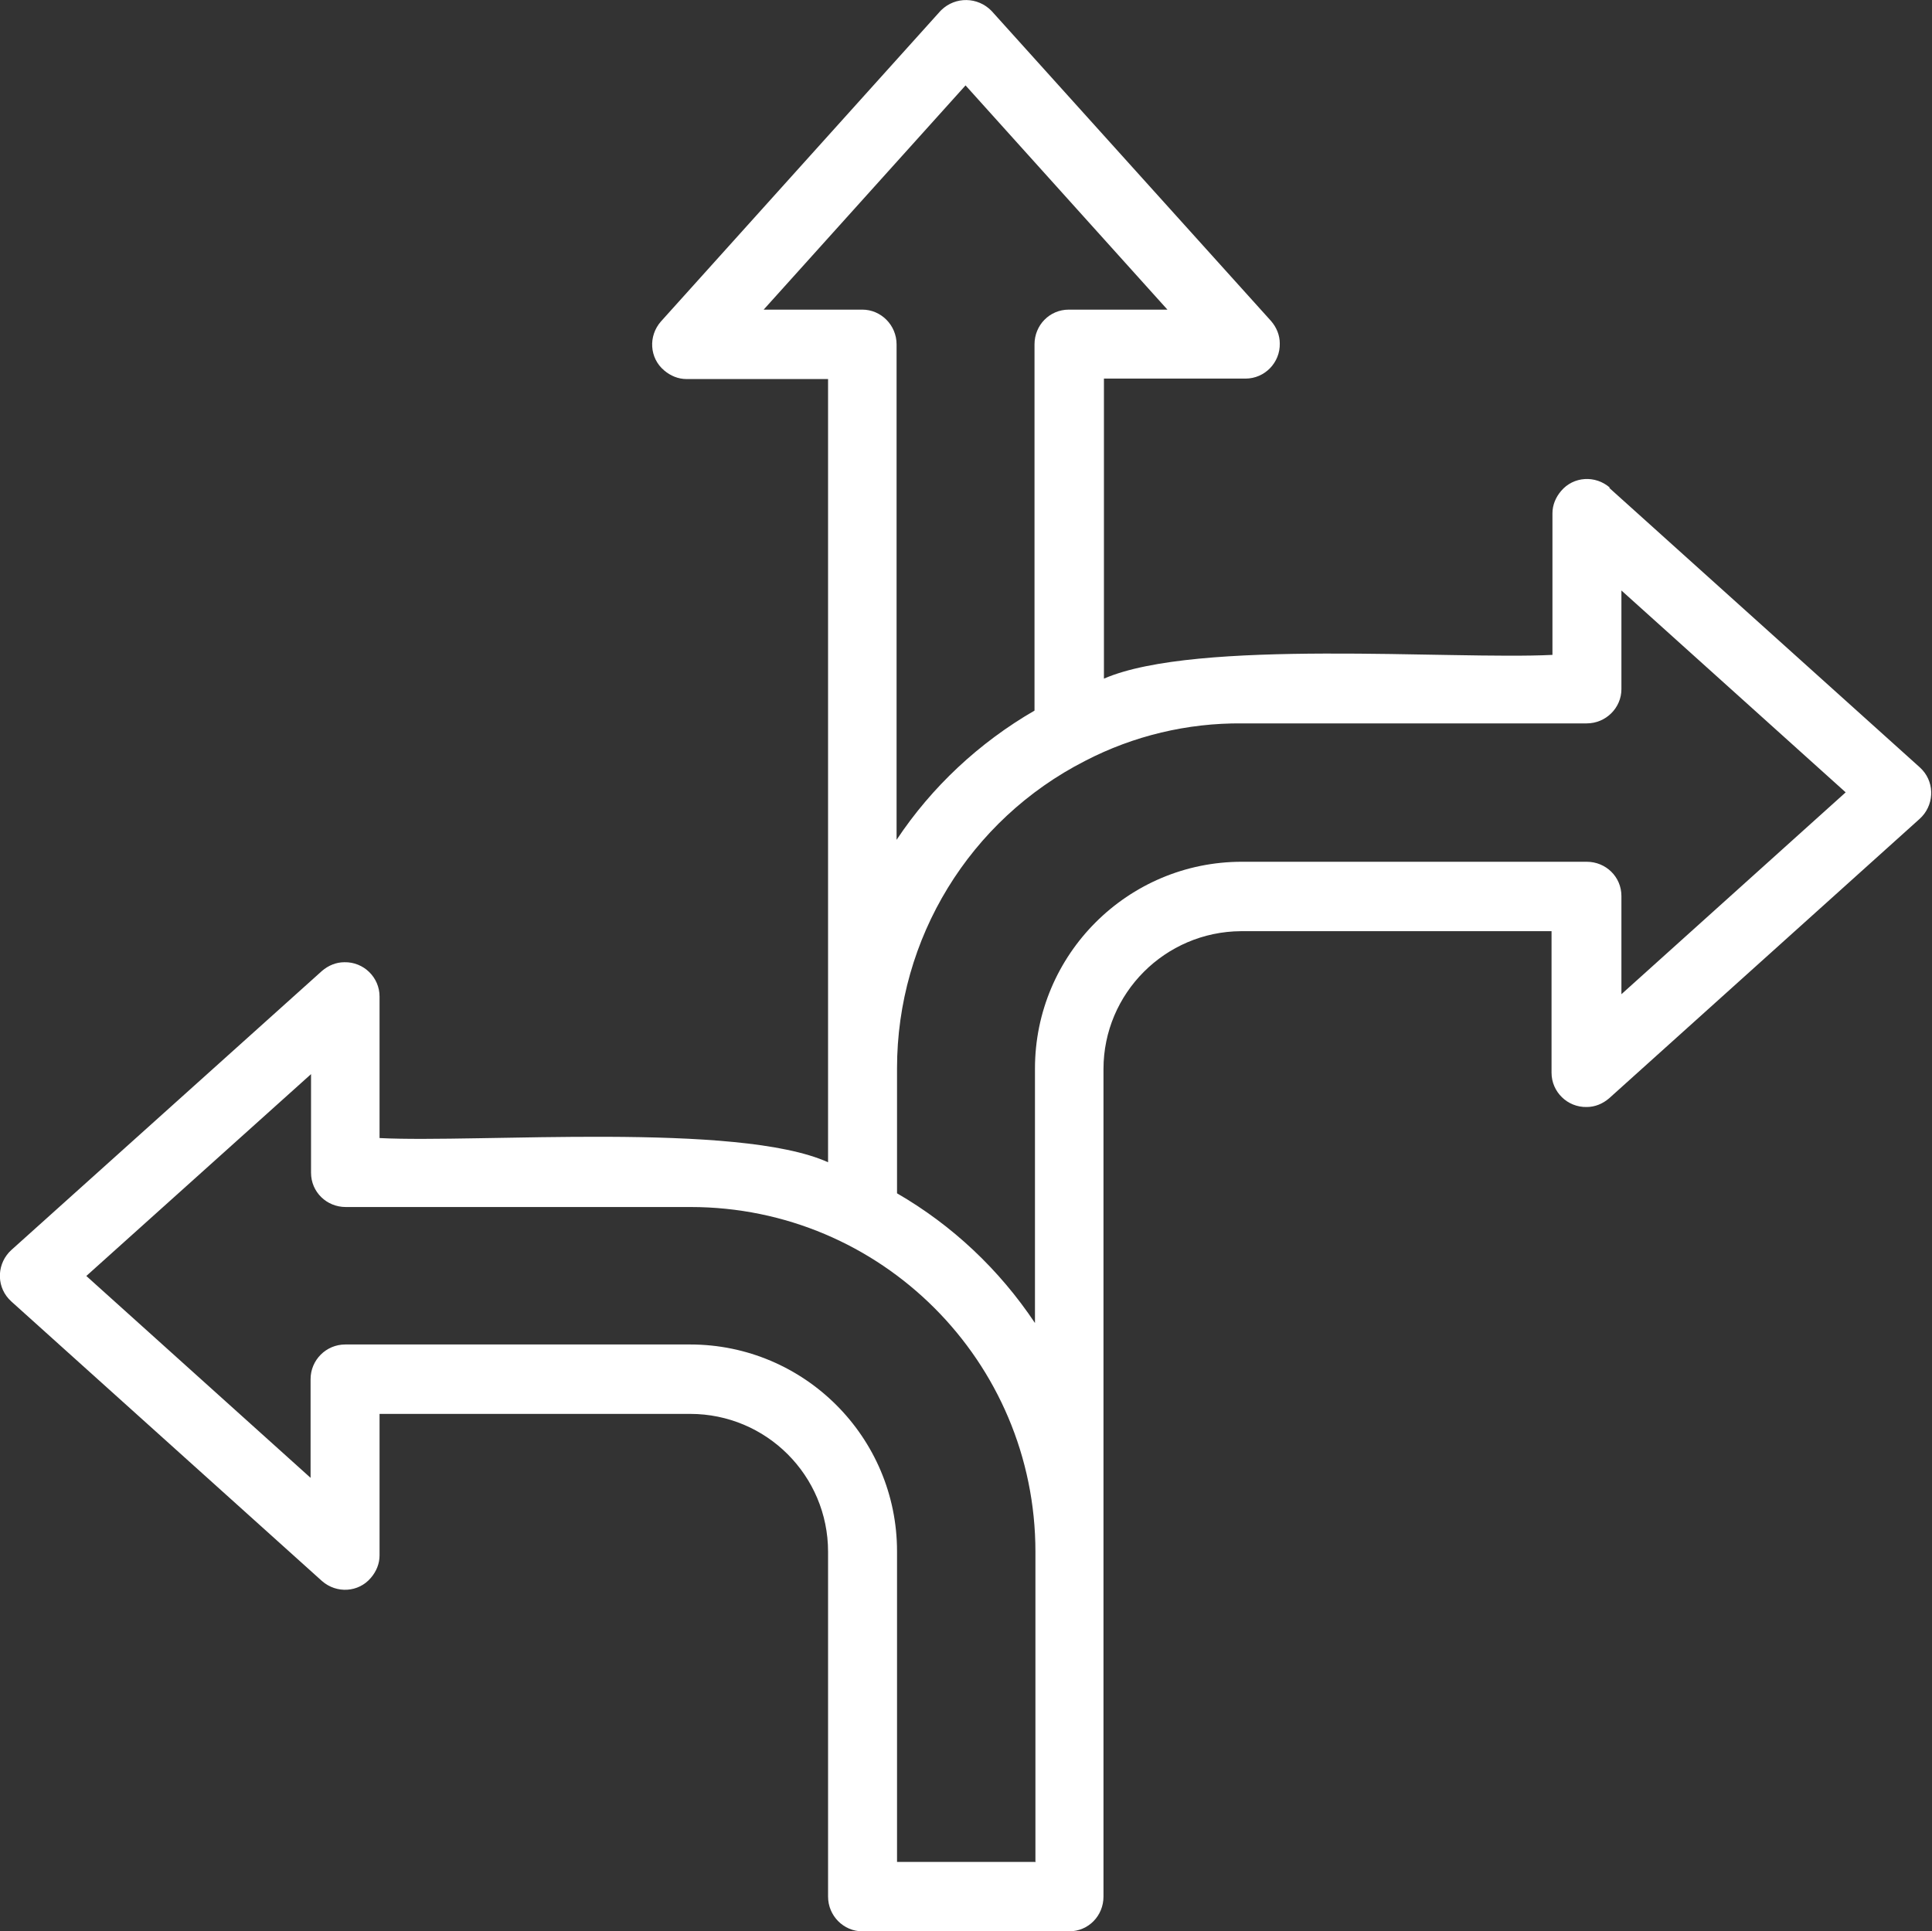 <?xml version="1.0" encoding="UTF-8"?>
<svg id="Layer_1" data-name="Layer 1" xmlns="http://www.w3.org/2000/svg" viewBox="0 0 42.3 42.29">
  <rect x="0" y="0" width="42.3" height="42.29" fill="#333333" stroke="none"/>
  <defs>
    <style>
      .cls-1 {
        fill: #fff;
      }
    </style>
  </defs>
  <path id="turn-2" class="cls-1" d="m35.25,10.68c-.32-.28-.8-.25-1.07.07-.12.14-.19.31-.19.49v3.1c-2.22.11-7.79-.36-9.82.52v-6.57h3.1c.42,0,.76-.35.75-.77,0-.18-.07-.35-.19-.49L21.71.24c-.3-.31-.79-.32-1.1-.02,0,0-.01.01-.02.02l-6.12,6.8c-.28.32-.25.8.07,1.07.14.12.31.19.49.19h3.1v17.15c-1.97-.89-7.66-.42-9.82-.53v-3.1c0-.42-.35-.76-.77-.75-.18,0-.35.07-.49.19L.25,27.37c-.31.28-.34.76-.06,1.07.02.02.04.04.06.06l6.8,6.12c.32.28.8.25,1.07-.07.12-.14.19-.31.19-.49v-3.1h6.8c1.67,0,3.02,1.35,3.02,3.02v7.55c0,.42.34.76.75.76h4.53c.42,0,.75-.34.75-.76h0v-18.12c0-1.66,1.35-3.01,3.01-3.02h6.8v3.1c0,.42.35.76.77.75.18,0,.35-.07.49-.19l6.8-6.12c.31-.28.34-.76.06-1.07-.02-.02-.04-.04-.06-.06l-6.8-6.12Zm-16.37-3.9h-2.16l4.42-4.91,4.42,4.91h-2.16c-.42,0-.75.34-.75.76v8.02c-1.21.7-2.25,1.67-3.02,2.83V7.54c0-.42-.34-.76-.75-.76,0,0,0,0,0,0Zm3.78,33.99h-3.02v-6.8c0-2.5-2.03-4.53-4.53-4.53h-7.55c-.42,0-.76.34-.76.76h0v2.16l-4.91-4.42,4.92-4.42v2.16c0,.42.34.75.76.75h7.55c4.17,0,7.55,3.38,7.55,7.55v6.8Zm12.84-18.99v-2.16c0-.42-.34-.75-.76-.75h-7.55c-2.5,0-4.53,2.03-4.53,4.53v5.57c-.78-1.17-1.81-2.14-3.02-2.84v-2.74c0-2.84,1.59-5.44,4.12-6.73,1.06-.55,2.24-.83,3.43-.82h7.55c.42,0,.76-.34.76-.75h0v-2.16l4.91,4.42-4.91,4.42Z"/>
</svg>